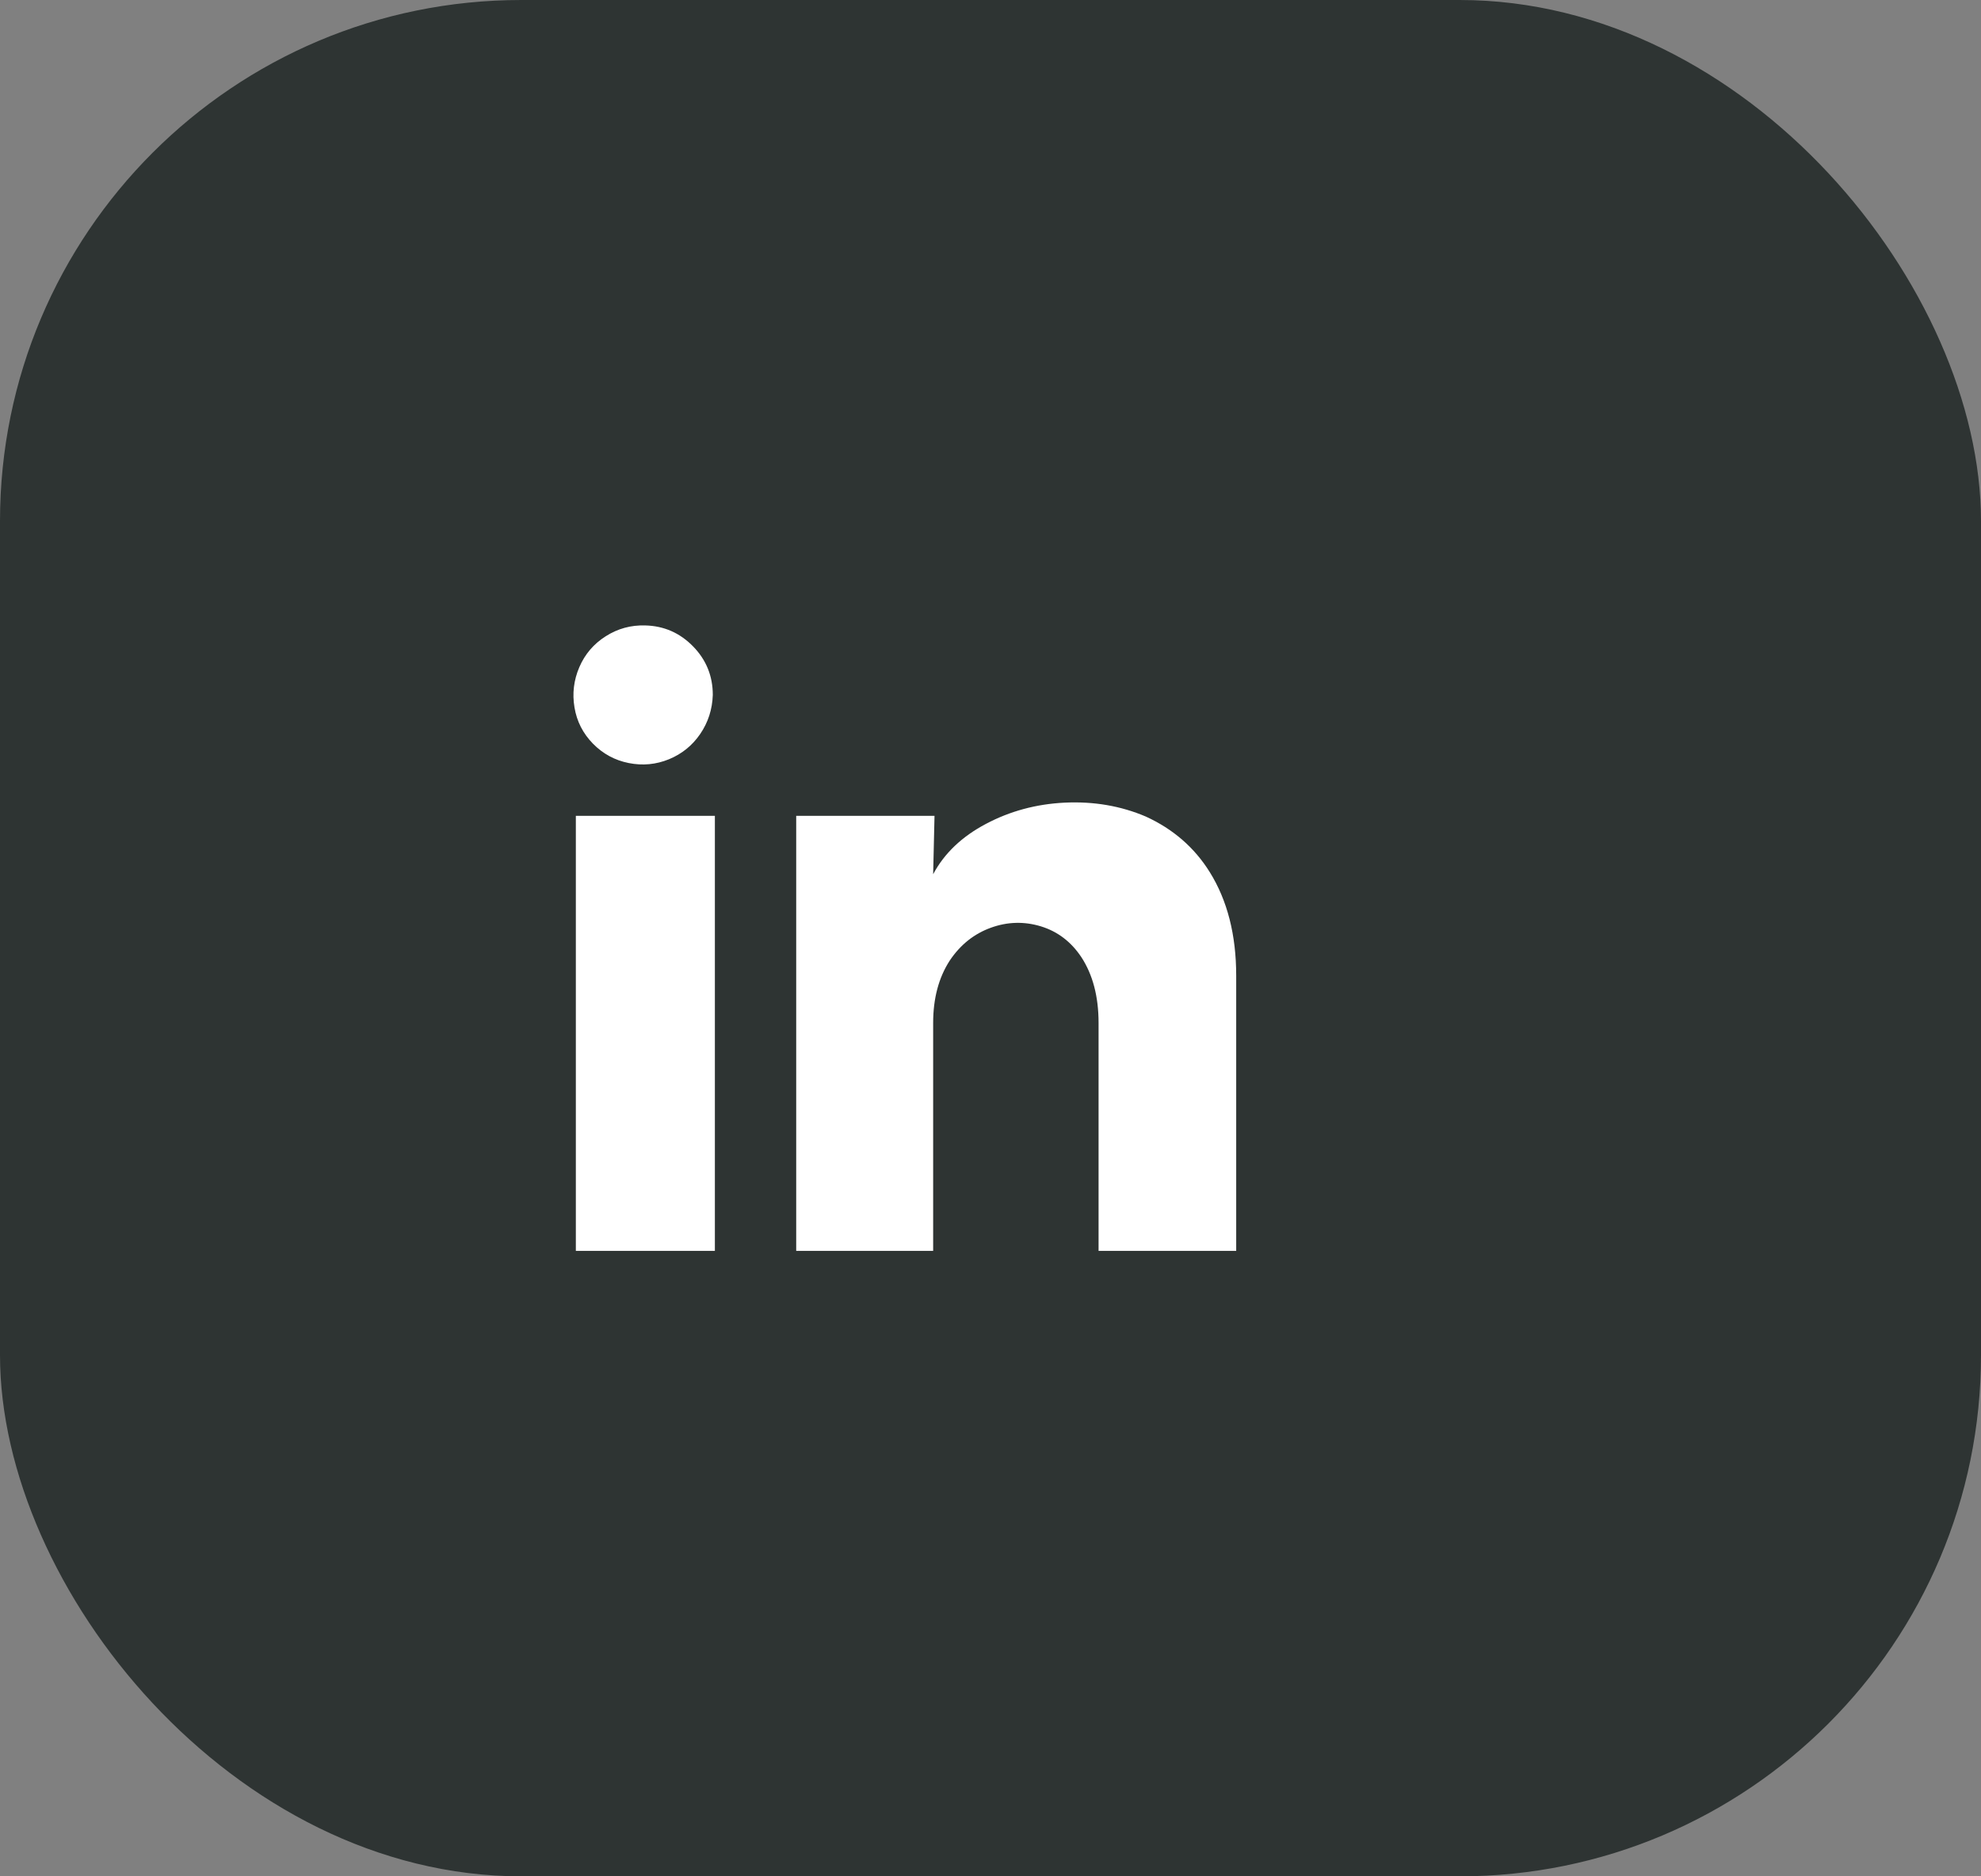 <svg width="38" height="36" viewBox="0 0 38 36" fill="none" xmlns="http://www.w3.org/2000/svg">
<rect x="0" y="0" width="38" height="36" fill="#808080" stroke="none"/>
<rect width="38" height="36" rx="10" fill="#2E3433"/>
<g clip-path="url(#clip0_2_235)">
<path d="M13.673 13.333C13.664 13.609 13.584 13.858 13.433 14.08C13.282 14.302 13.082 14.464 12.833 14.567C12.584 14.669 12.326 14.693 12.06 14.64C11.793 14.587 11.564 14.462 11.373 14.267C11.182 14.071 11.064 13.84 11.02 13.573C10.975 13.307 11.006 13.049 11.113 12.8C11.22 12.551 11.389 12.353 11.62 12.207C11.851 12.06 12.104 11.991 12.38 12C12.735 12.009 13.04 12.142 13.293 12.4C13.546 12.658 13.673 12.969 13.673 13.333ZM13.713 15.653H11.046V24H13.713V15.653ZM17.926 15.653H15.273V24H17.9V19.627C17.9 19.156 18.006 18.756 18.22 18.427C18.424 18.124 18.686 17.916 19.006 17.8C19.326 17.684 19.646 17.676 19.966 17.773C20.286 17.871 20.544 18.067 20.74 18.36C20.962 18.698 21.073 19.12 21.073 19.627V24H23.713V18.72C23.713 17.938 23.544 17.276 23.206 16.733C22.913 16.262 22.504 15.907 21.98 15.667C21.5 15.462 20.98 15.373 20.42 15.4C19.877 15.427 19.375 15.562 18.913 15.807C18.451 16.051 18.113 16.373 17.9 16.773L17.926 15.653Z" fill="white"/>
</g>
<defs>
<clipPath id="clip0_2_235">
<rect width="16" height="16" fill="white" transform="matrix(1 0 0 -1 11 26)"/>
</clipPath>
</defs>
</svg>
